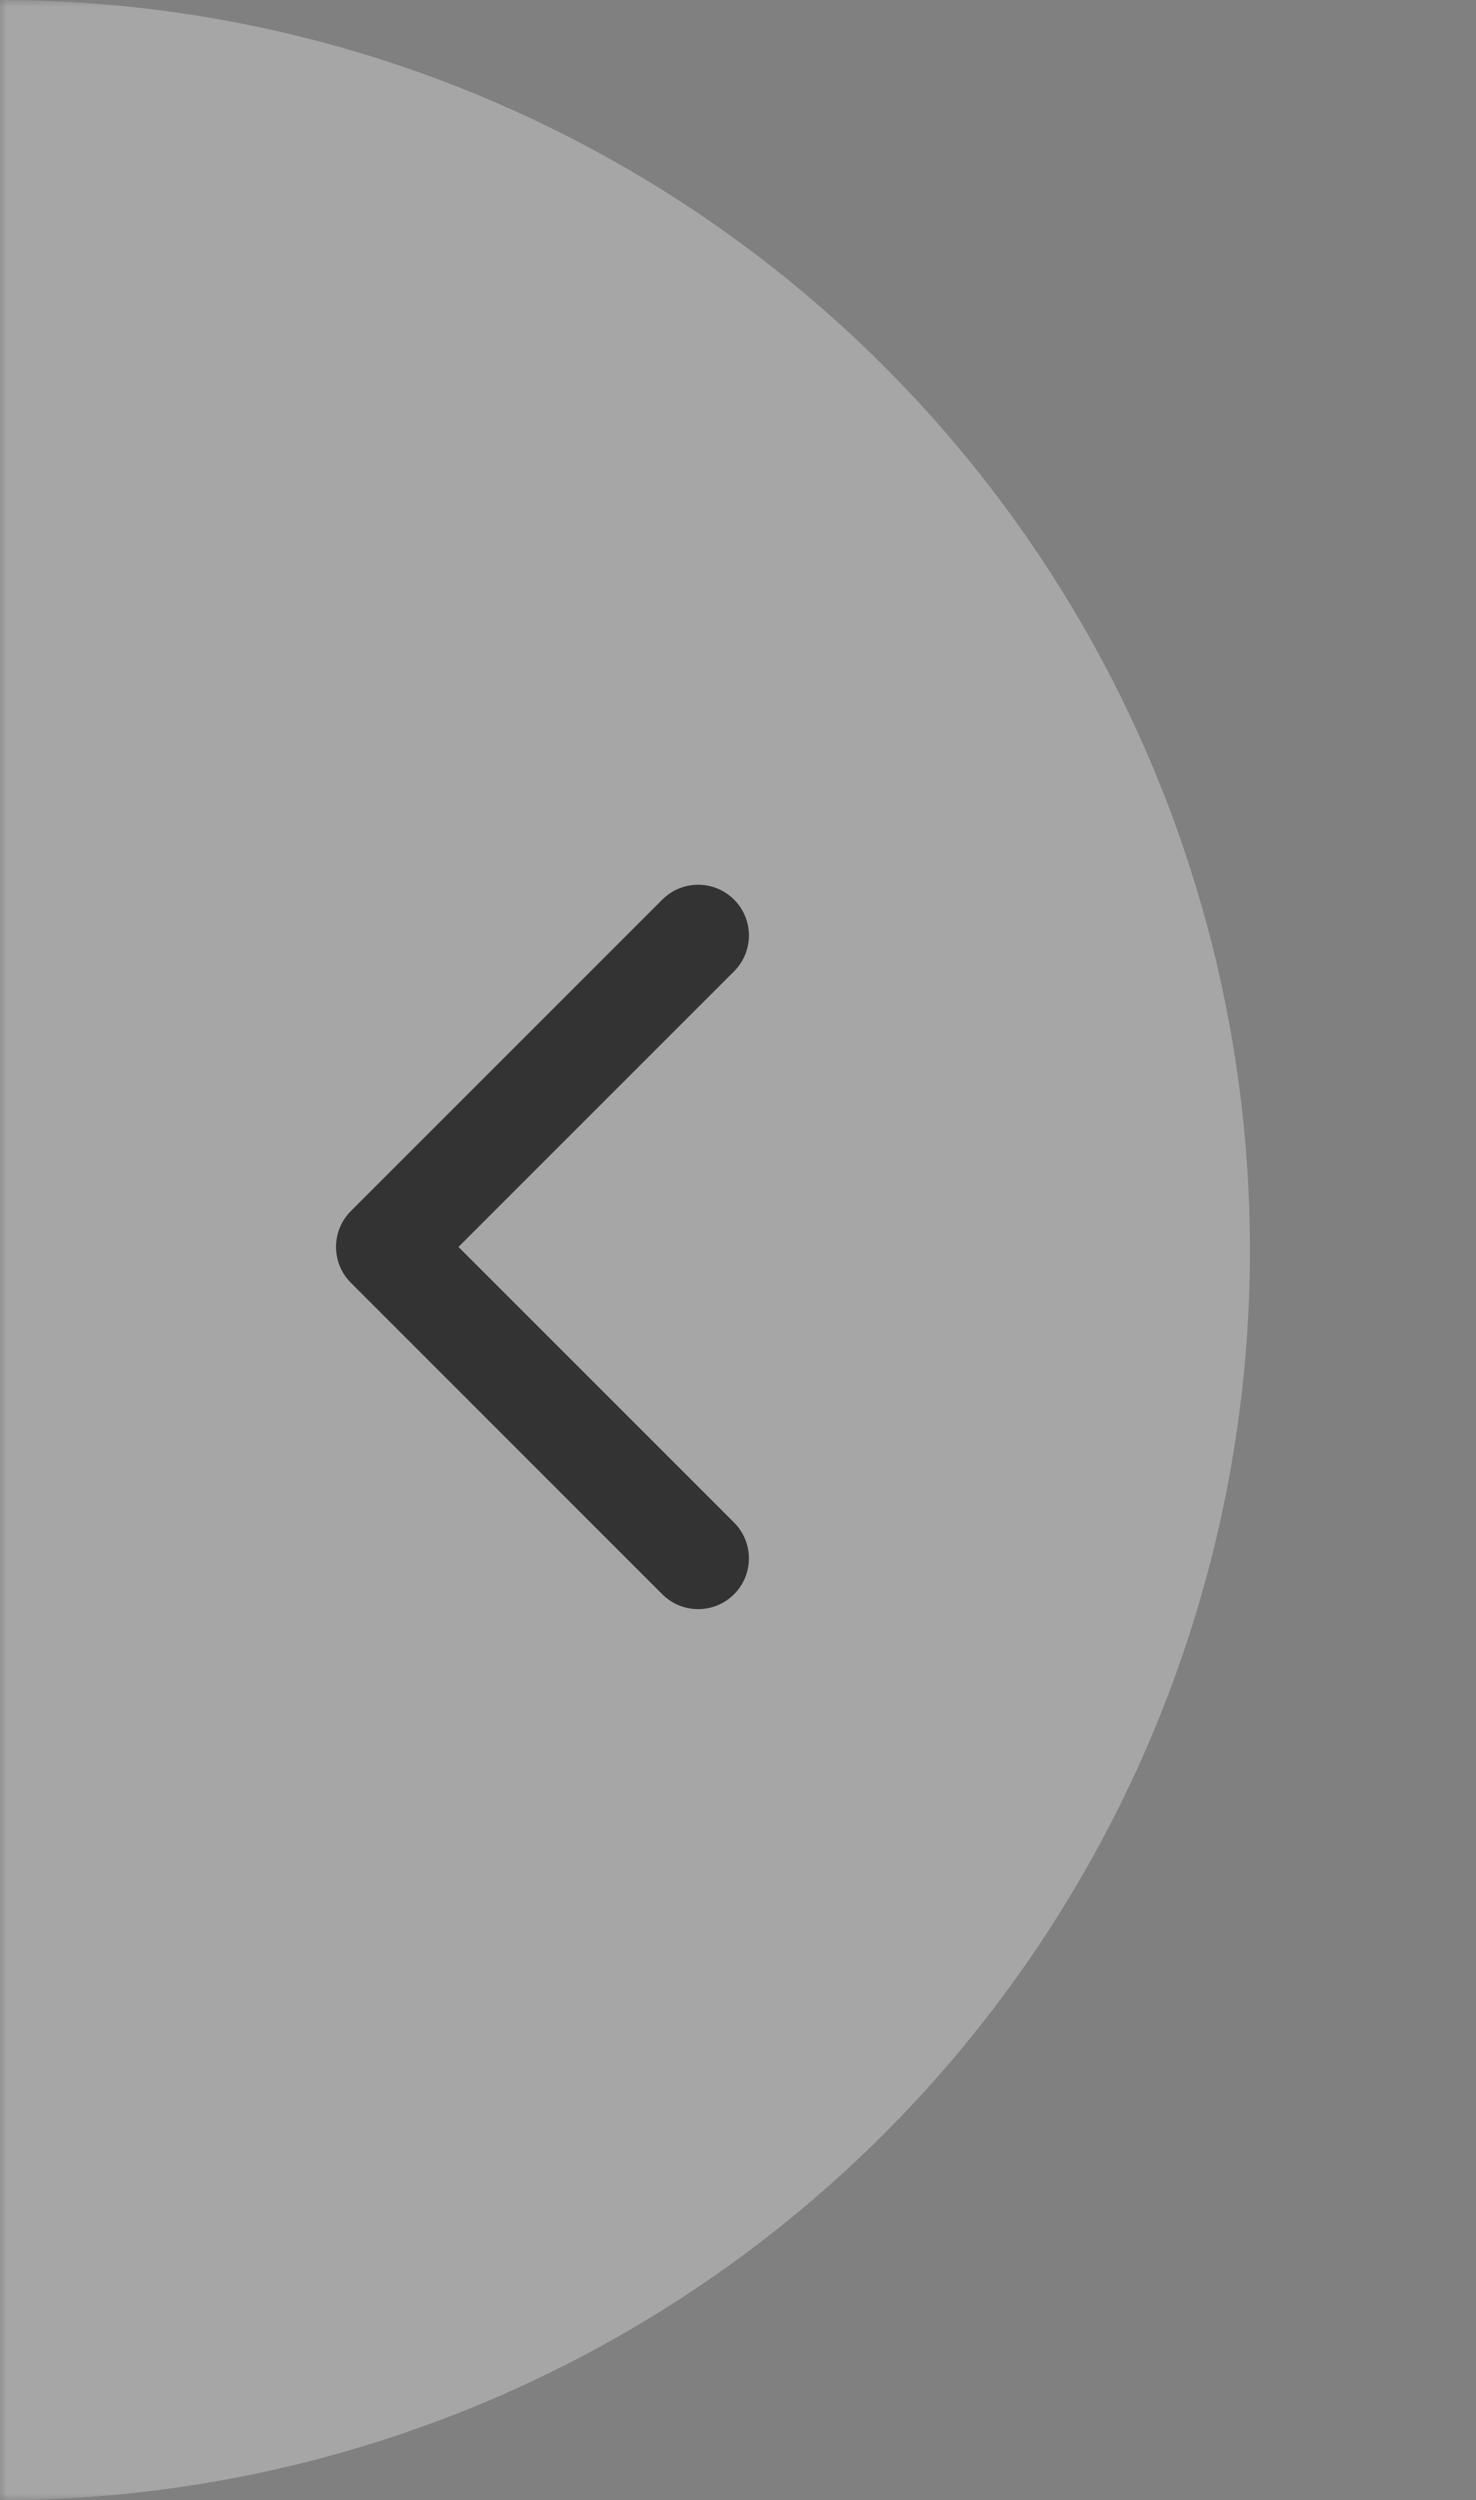<svg width="111" height="188" viewBox="0 0 111 188" fill="none" xmlns="http://www.w3.org/2000/svg">
<rect x="0" y="0" width="111" height="188" fill="#808080" stroke="none"/>
<mask id="mask0_4265_8006" style="mask-type:alpha" maskUnits="userSpaceOnUse" x="0" y="0" width="111" height="188">
<rect width="111" height="188" fill="#D9D9D9"/>
</mask>
<g mask="url(#mask0_4265_8006)">
<circle opacity="0.3" cy="94" r="94" fill="white"/>
<path d="M25.27 93.764C25.27 92.788 25.643 91.812 26.387 91.067L49.809 67.646C51.299 66.156 53.715 66.156 55.204 67.646C56.693 69.135 56.693 71.55 55.204 73.04L34.479 93.764L55.203 114.488C56.692 115.978 56.692 118.393 55.203 119.882C53.714 121.373 51.298 121.373 49.808 119.882L26.387 96.461C25.642 95.716 25.27 94.74 25.27 93.764Z" fill="#333333"/>
</g>
</svg>
